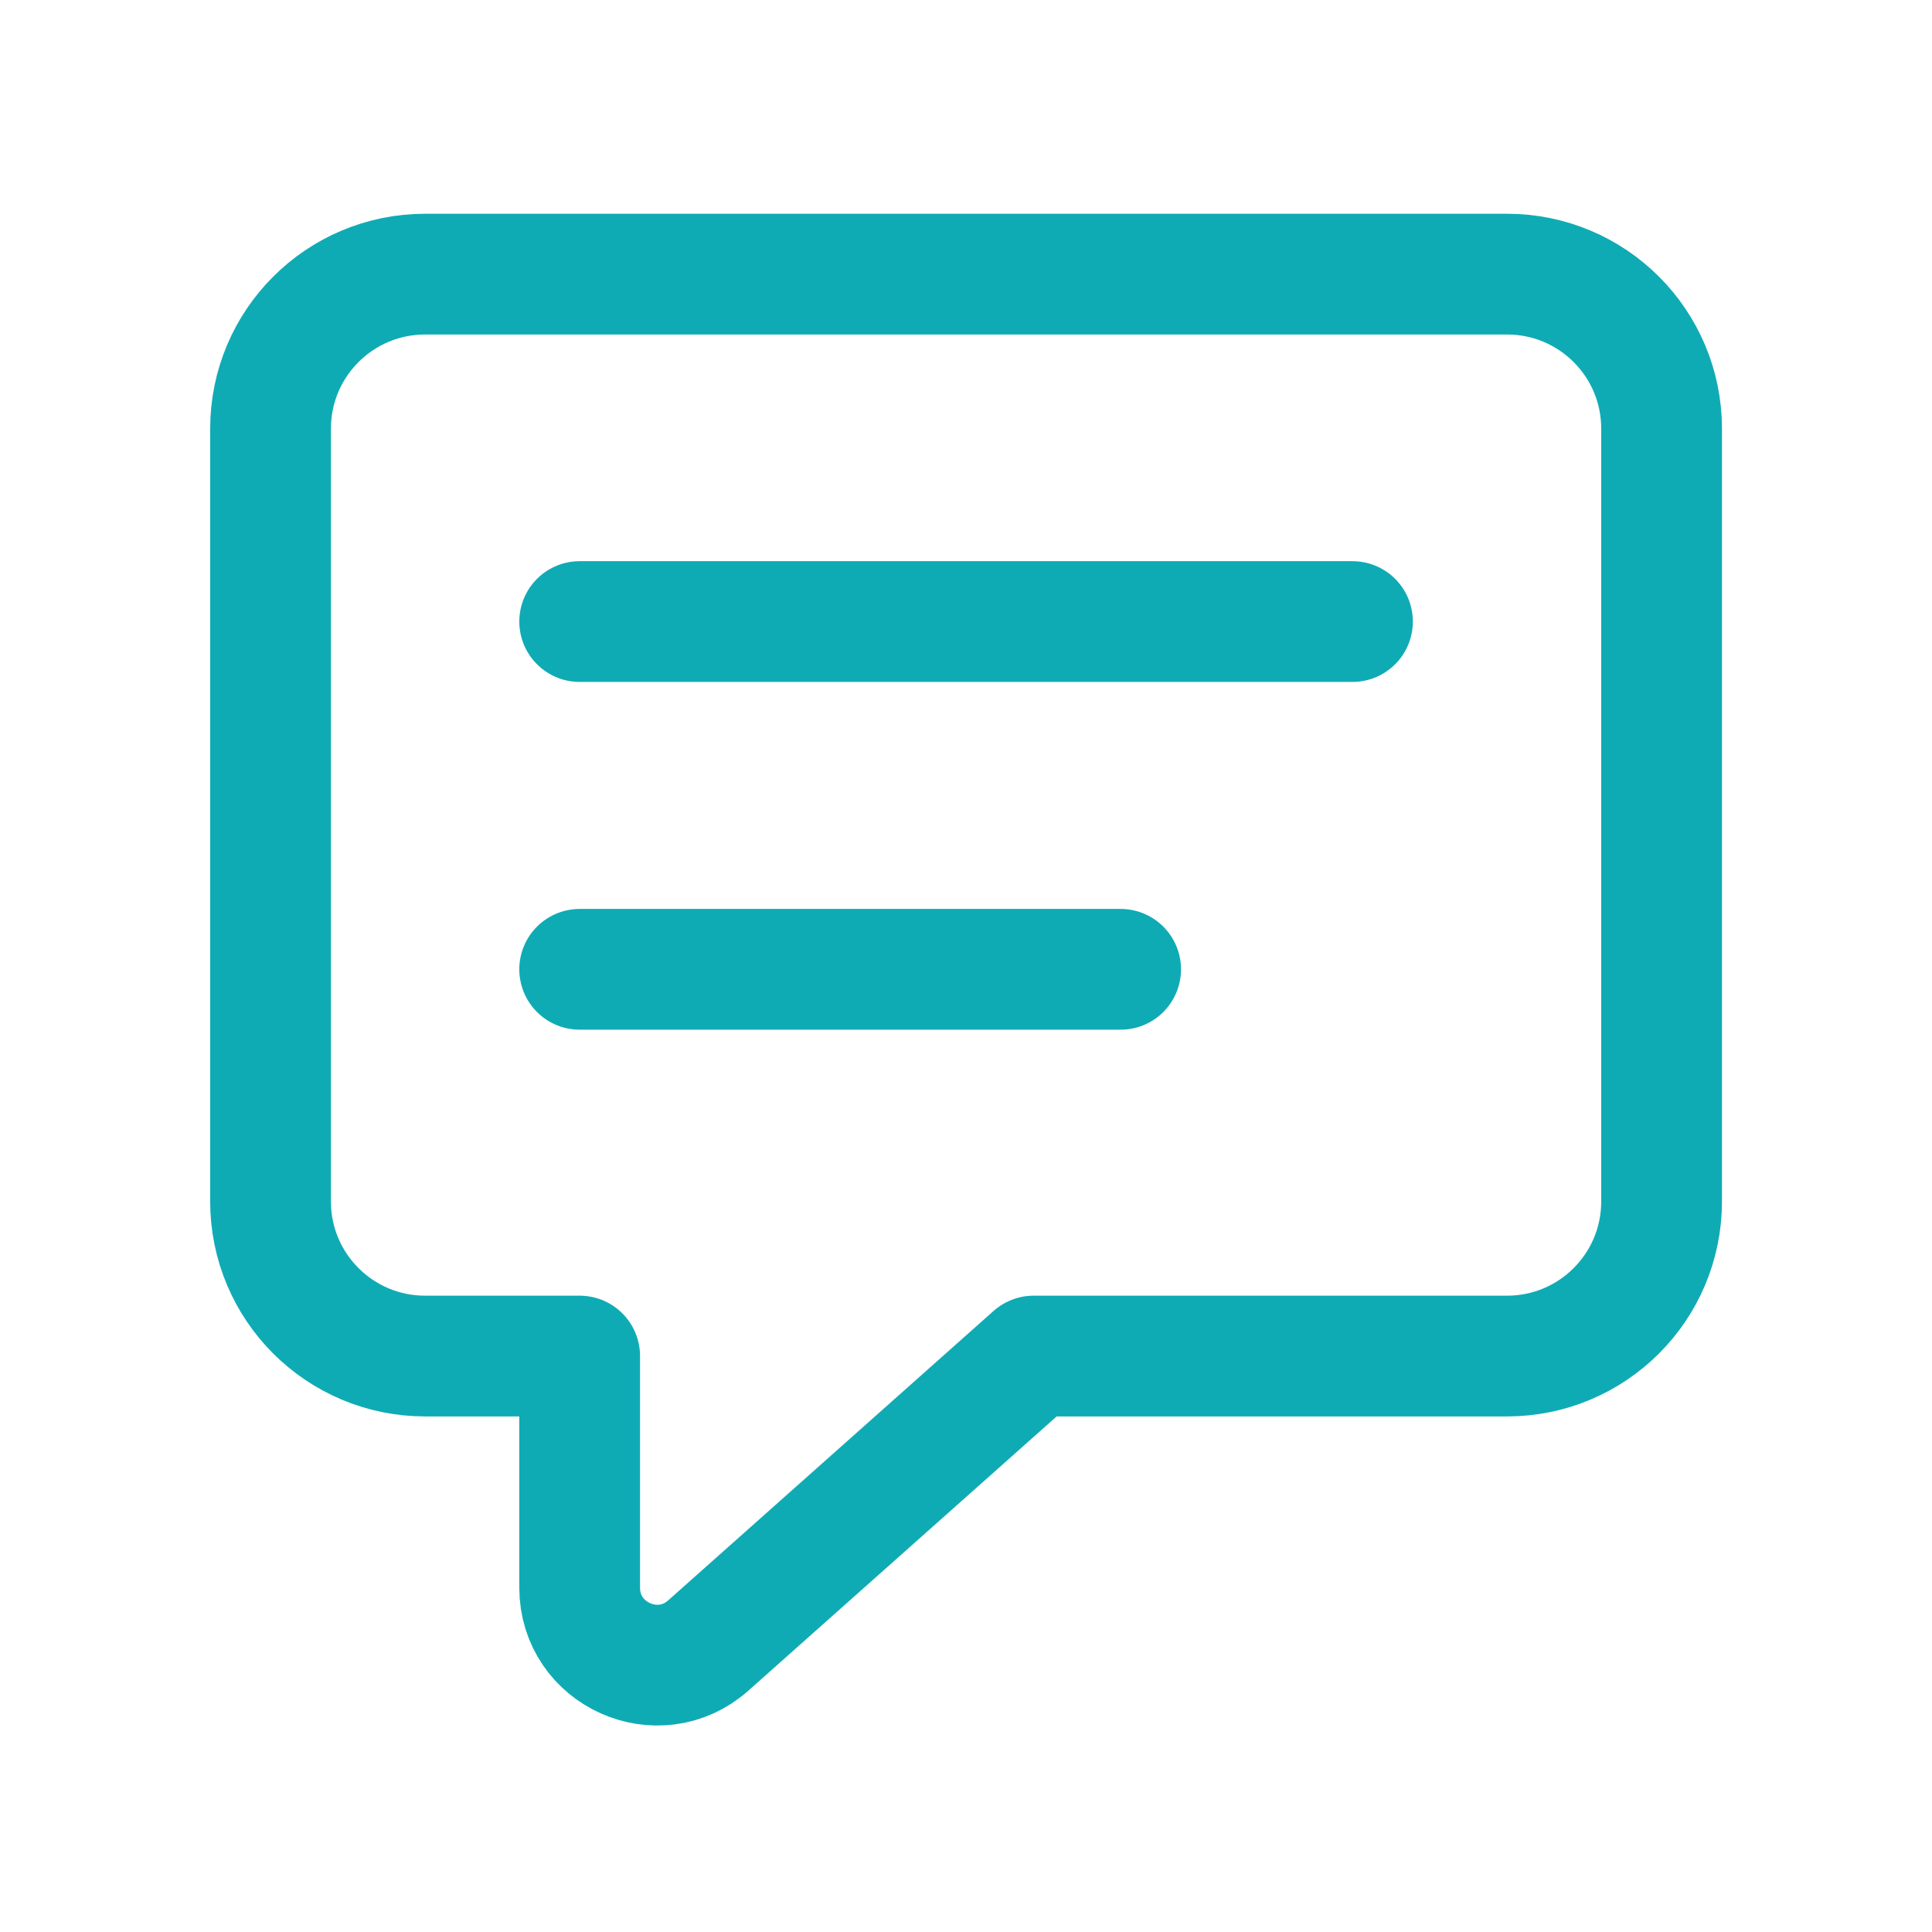 <svg xmlns="http://www.w3.org/2000/svg" width="28" height="28" viewBox="0 0 28 28" fill="none"><path fill-rule="evenodd" clip-rule="evenodd" d="M8.401 19.653H6.161C4.924 19.653 3.921 18.65 3.921 17.413V6.213C3.921 4.975 4.924 3.973 6.161 3.973H21.841C23.079 3.973 24.081 4.975 24.081 6.213V17.413C24.081 18.65 23.079 19.653 21.841 19.653H14.981L10.266 23.847C9.544 24.49 8.401 23.977 8.401 23.01V19.653Z" stroke="#0FABB5" stroke-width="1.75" stroke-linecap="round" stroke-linejoin="round"></path><path d="M8.401 9.008H19.601" stroke="#0FABB5" stroke-width="1.75" stroke-linecap="round" stroke-linejoin="round"></path><path d="M8.401 14.048H16.241" stroke="#0FABB5" stroke-width="1.75" stroke-linecap="round" stroke-linejoin="round"></path></svg>
